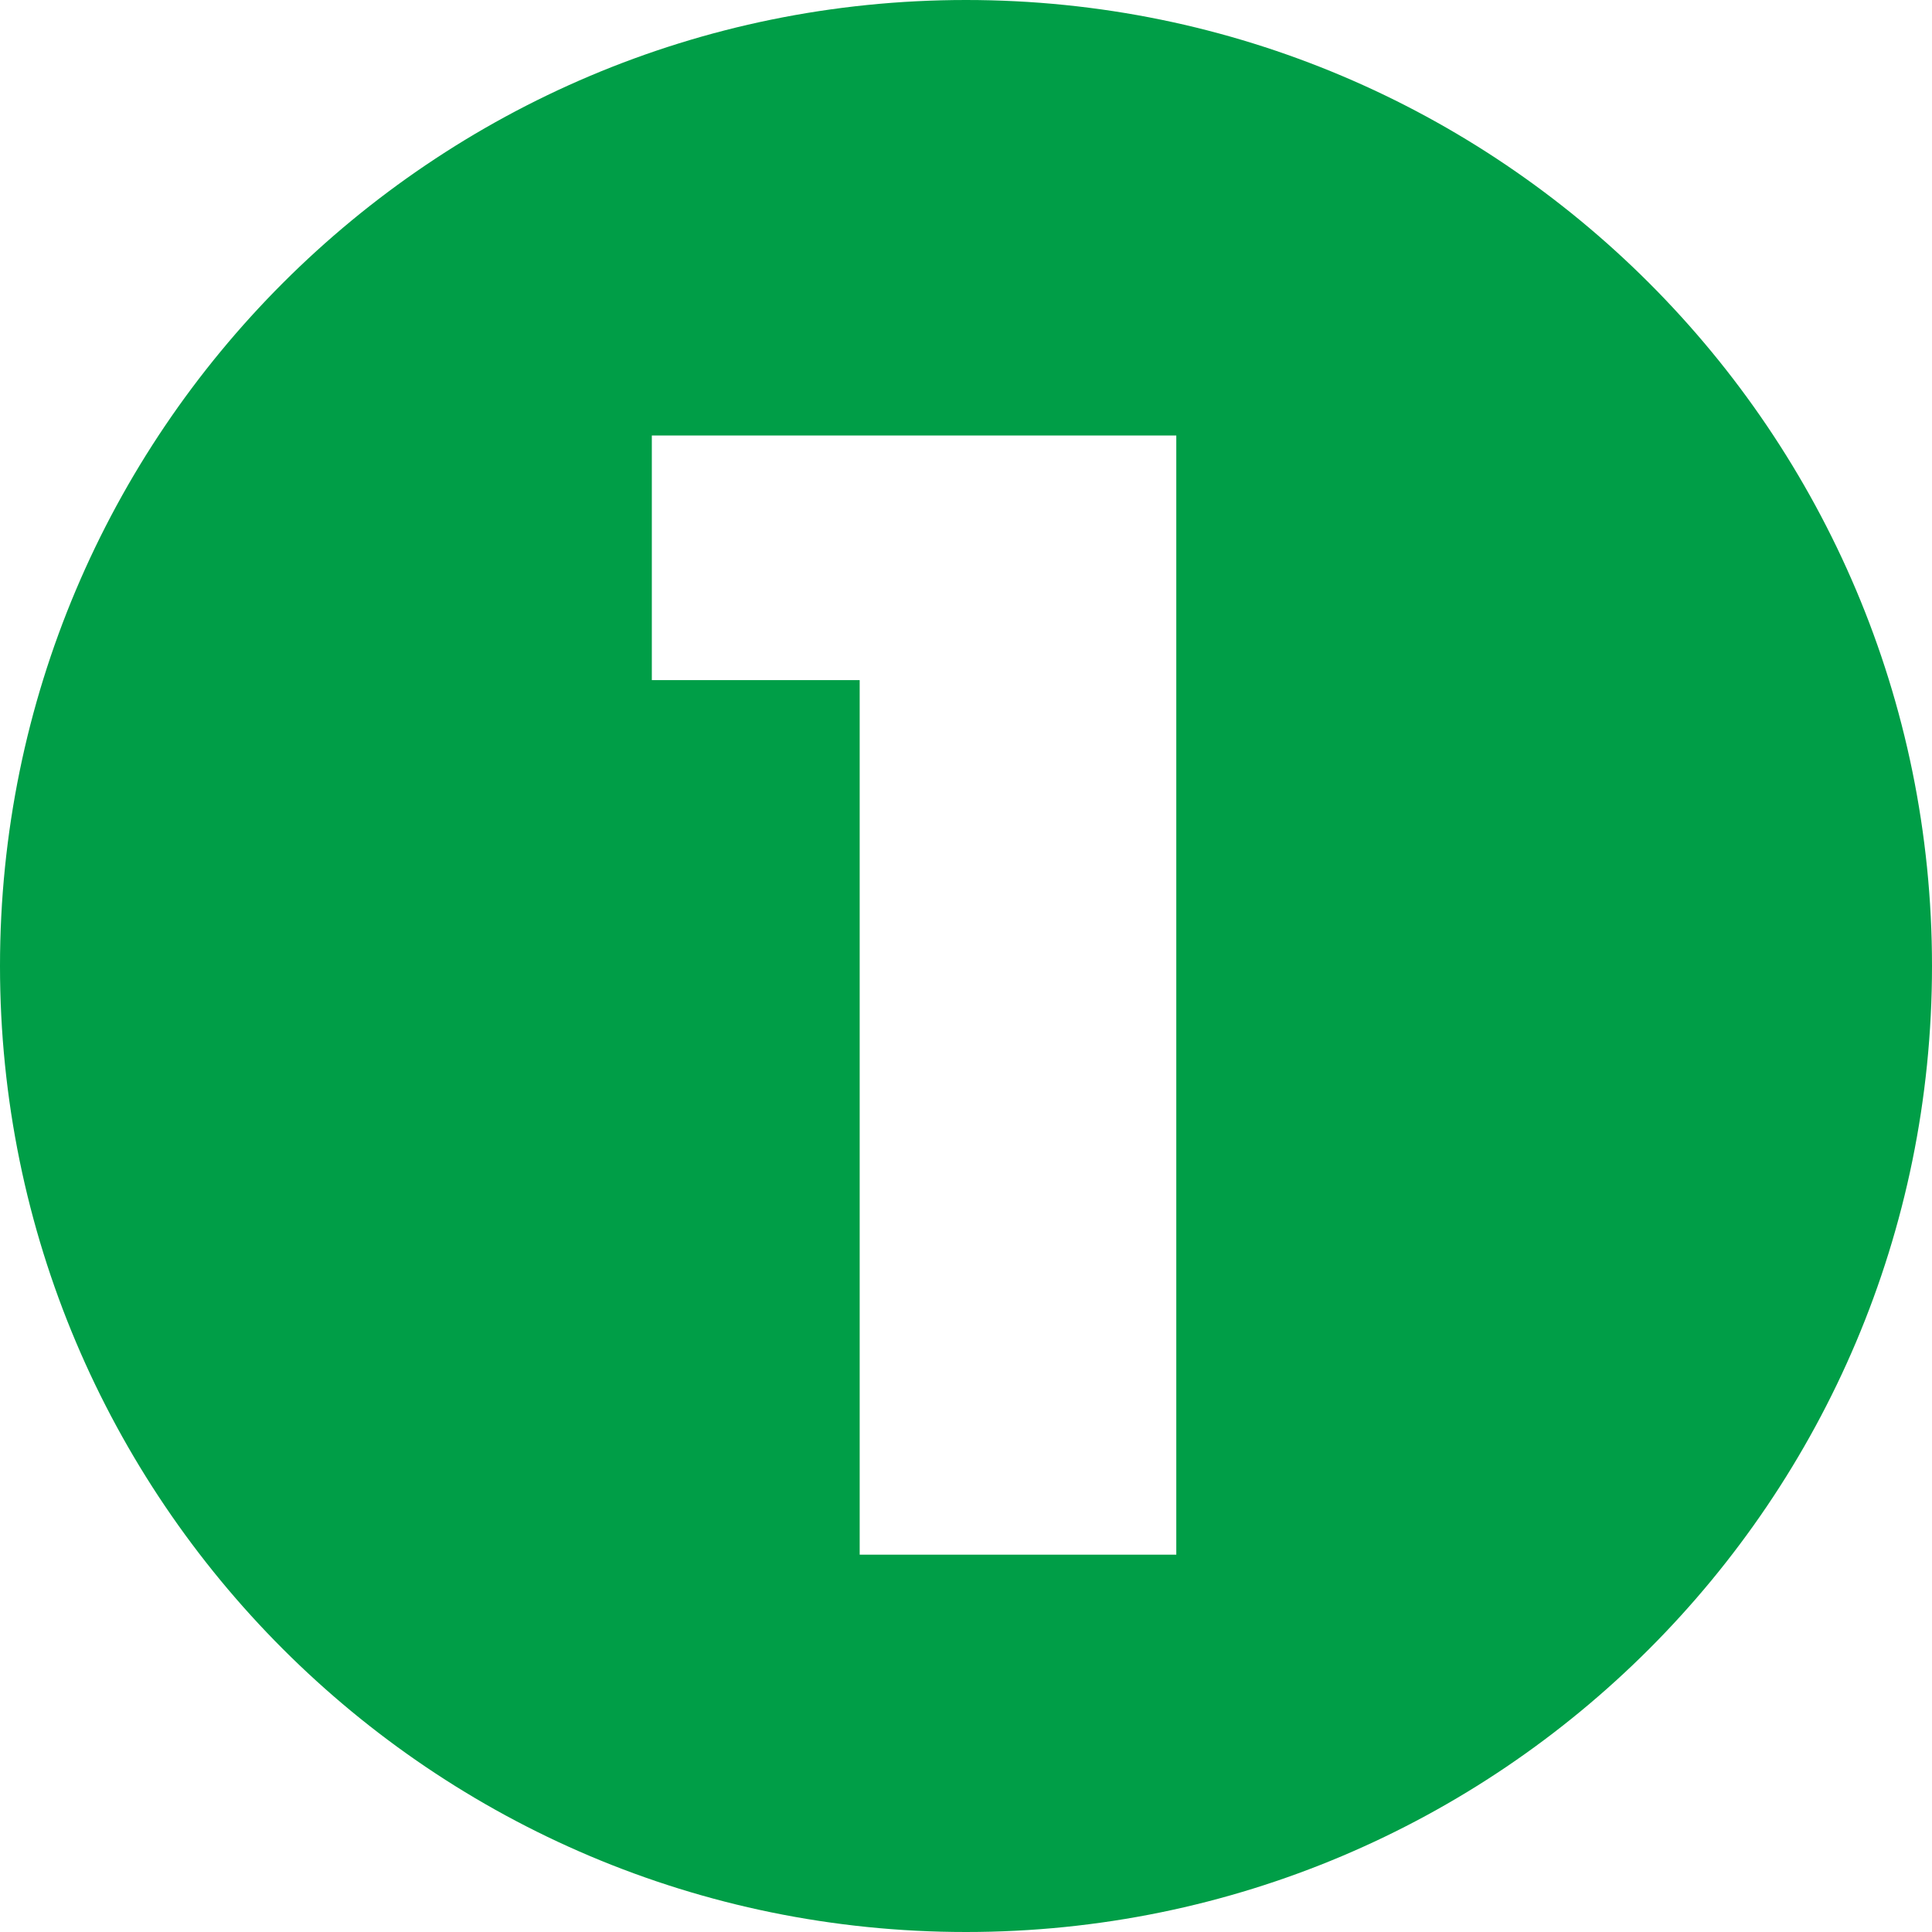 <?xml version="1.0" encoding="UTF-8"?> <svg xmlns="http://www.w3.org/2000/svg" id="_Слой_2" data-name="Слой 2" viewBox="0 0 213.88 213.88"><defs><style> .cls-1 { fill: #009e47; } </style></defs><g id="_Слой_1-2" data-name="Слой 1"><path class="cls-1" d="m106.94,0C47.88,0,0,47.88,0,106.94s47.88,106.94,106.94,106.94,106.94-47.88,106.94-106.94S166,0,106.94,0Zm23.28,172.11h-35.05v-96.82h-23.01v-27.08h58.06v123.9Z"></path></g></svg> 